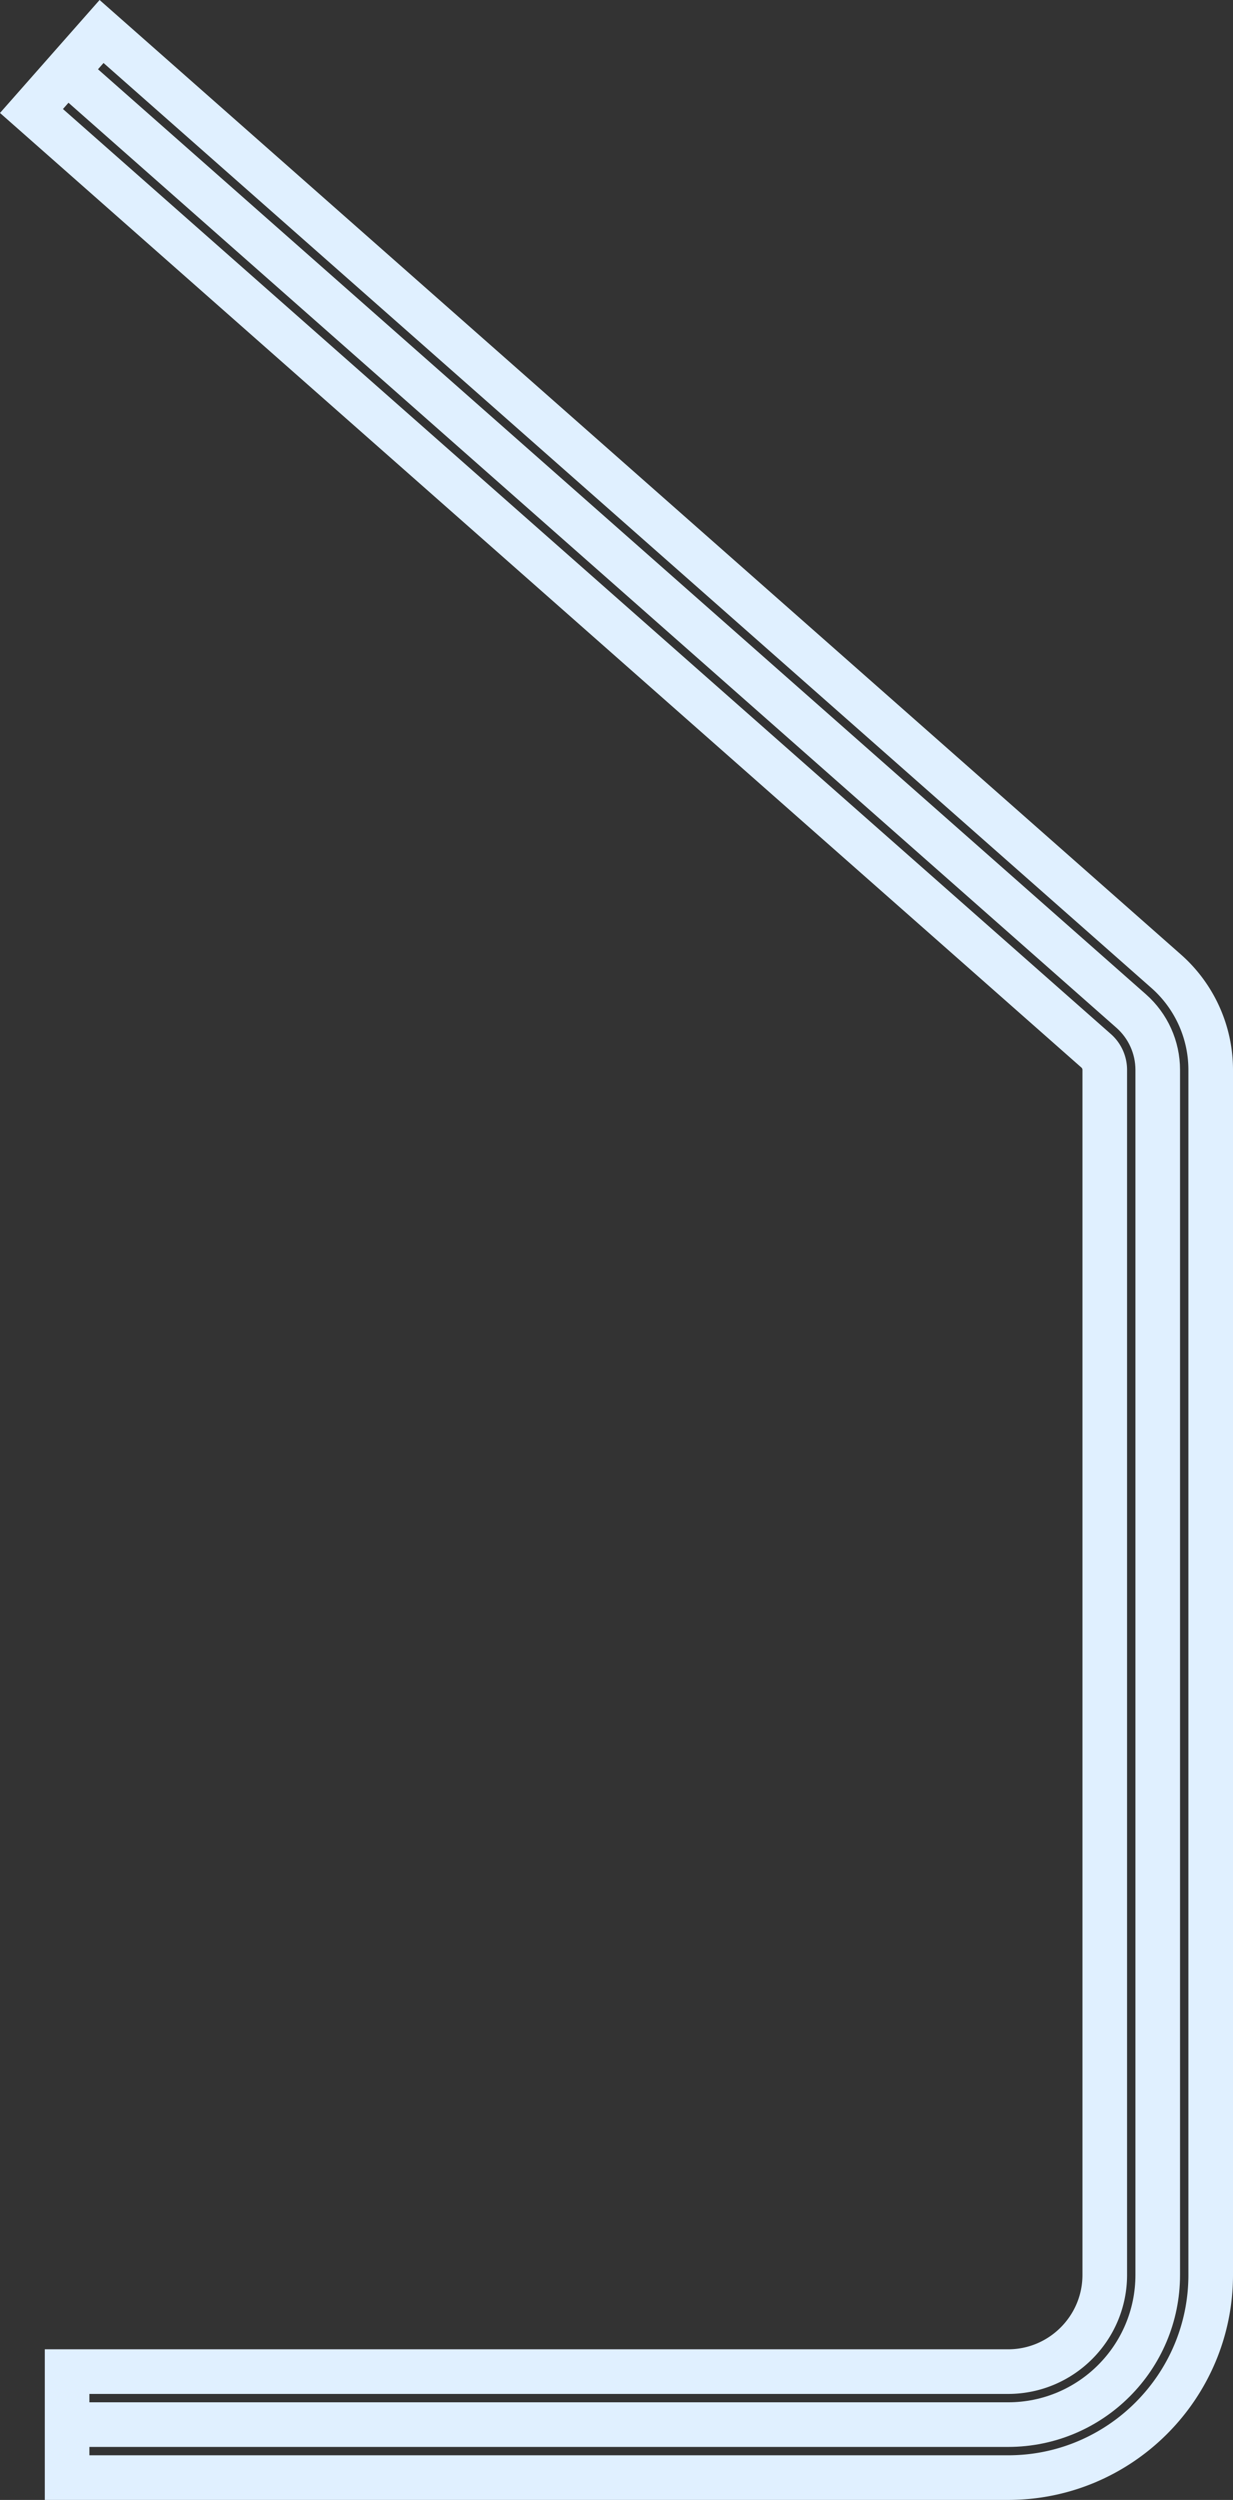 <svg xmlns="http://www.w3.org/2000/svg" id="_레이어_2" data-name="레이어 2" viewBox="0 0 442.28 896.21"><rect x="0" y="0" width="442.28" height="896.21" fill="#333333" stroke="none"/><defs><style>.cls-1{fill:none;stroke:#e0f0ff;stroke-miterlimit:10;stroke-width:16px}</style></defs><g id="_레이어_1-2" data-name="레이어 1"><path d="M361.61 888.21H24.07v-38h337.54c19.12 0 34.67-15.55 34.67-34.67V383.55c0-2.62-1.13-5.11-3.09-6.84L11.29 39.79l25.14-28.5 381.9 336.92a47.16 47.16 0 0 1 15.95 35.34v431.99c0 40.07-32.6 72.67-72.67 72.67z" class="cls-1"/><path d="M24.07 869.21h337.54c29.64 0 53.67-24.03 53.67-53.67V383.55c0-8.07-3.47-15.75-9.52-21.09L23.86 25.54" class="cls-1"/></g></svg>